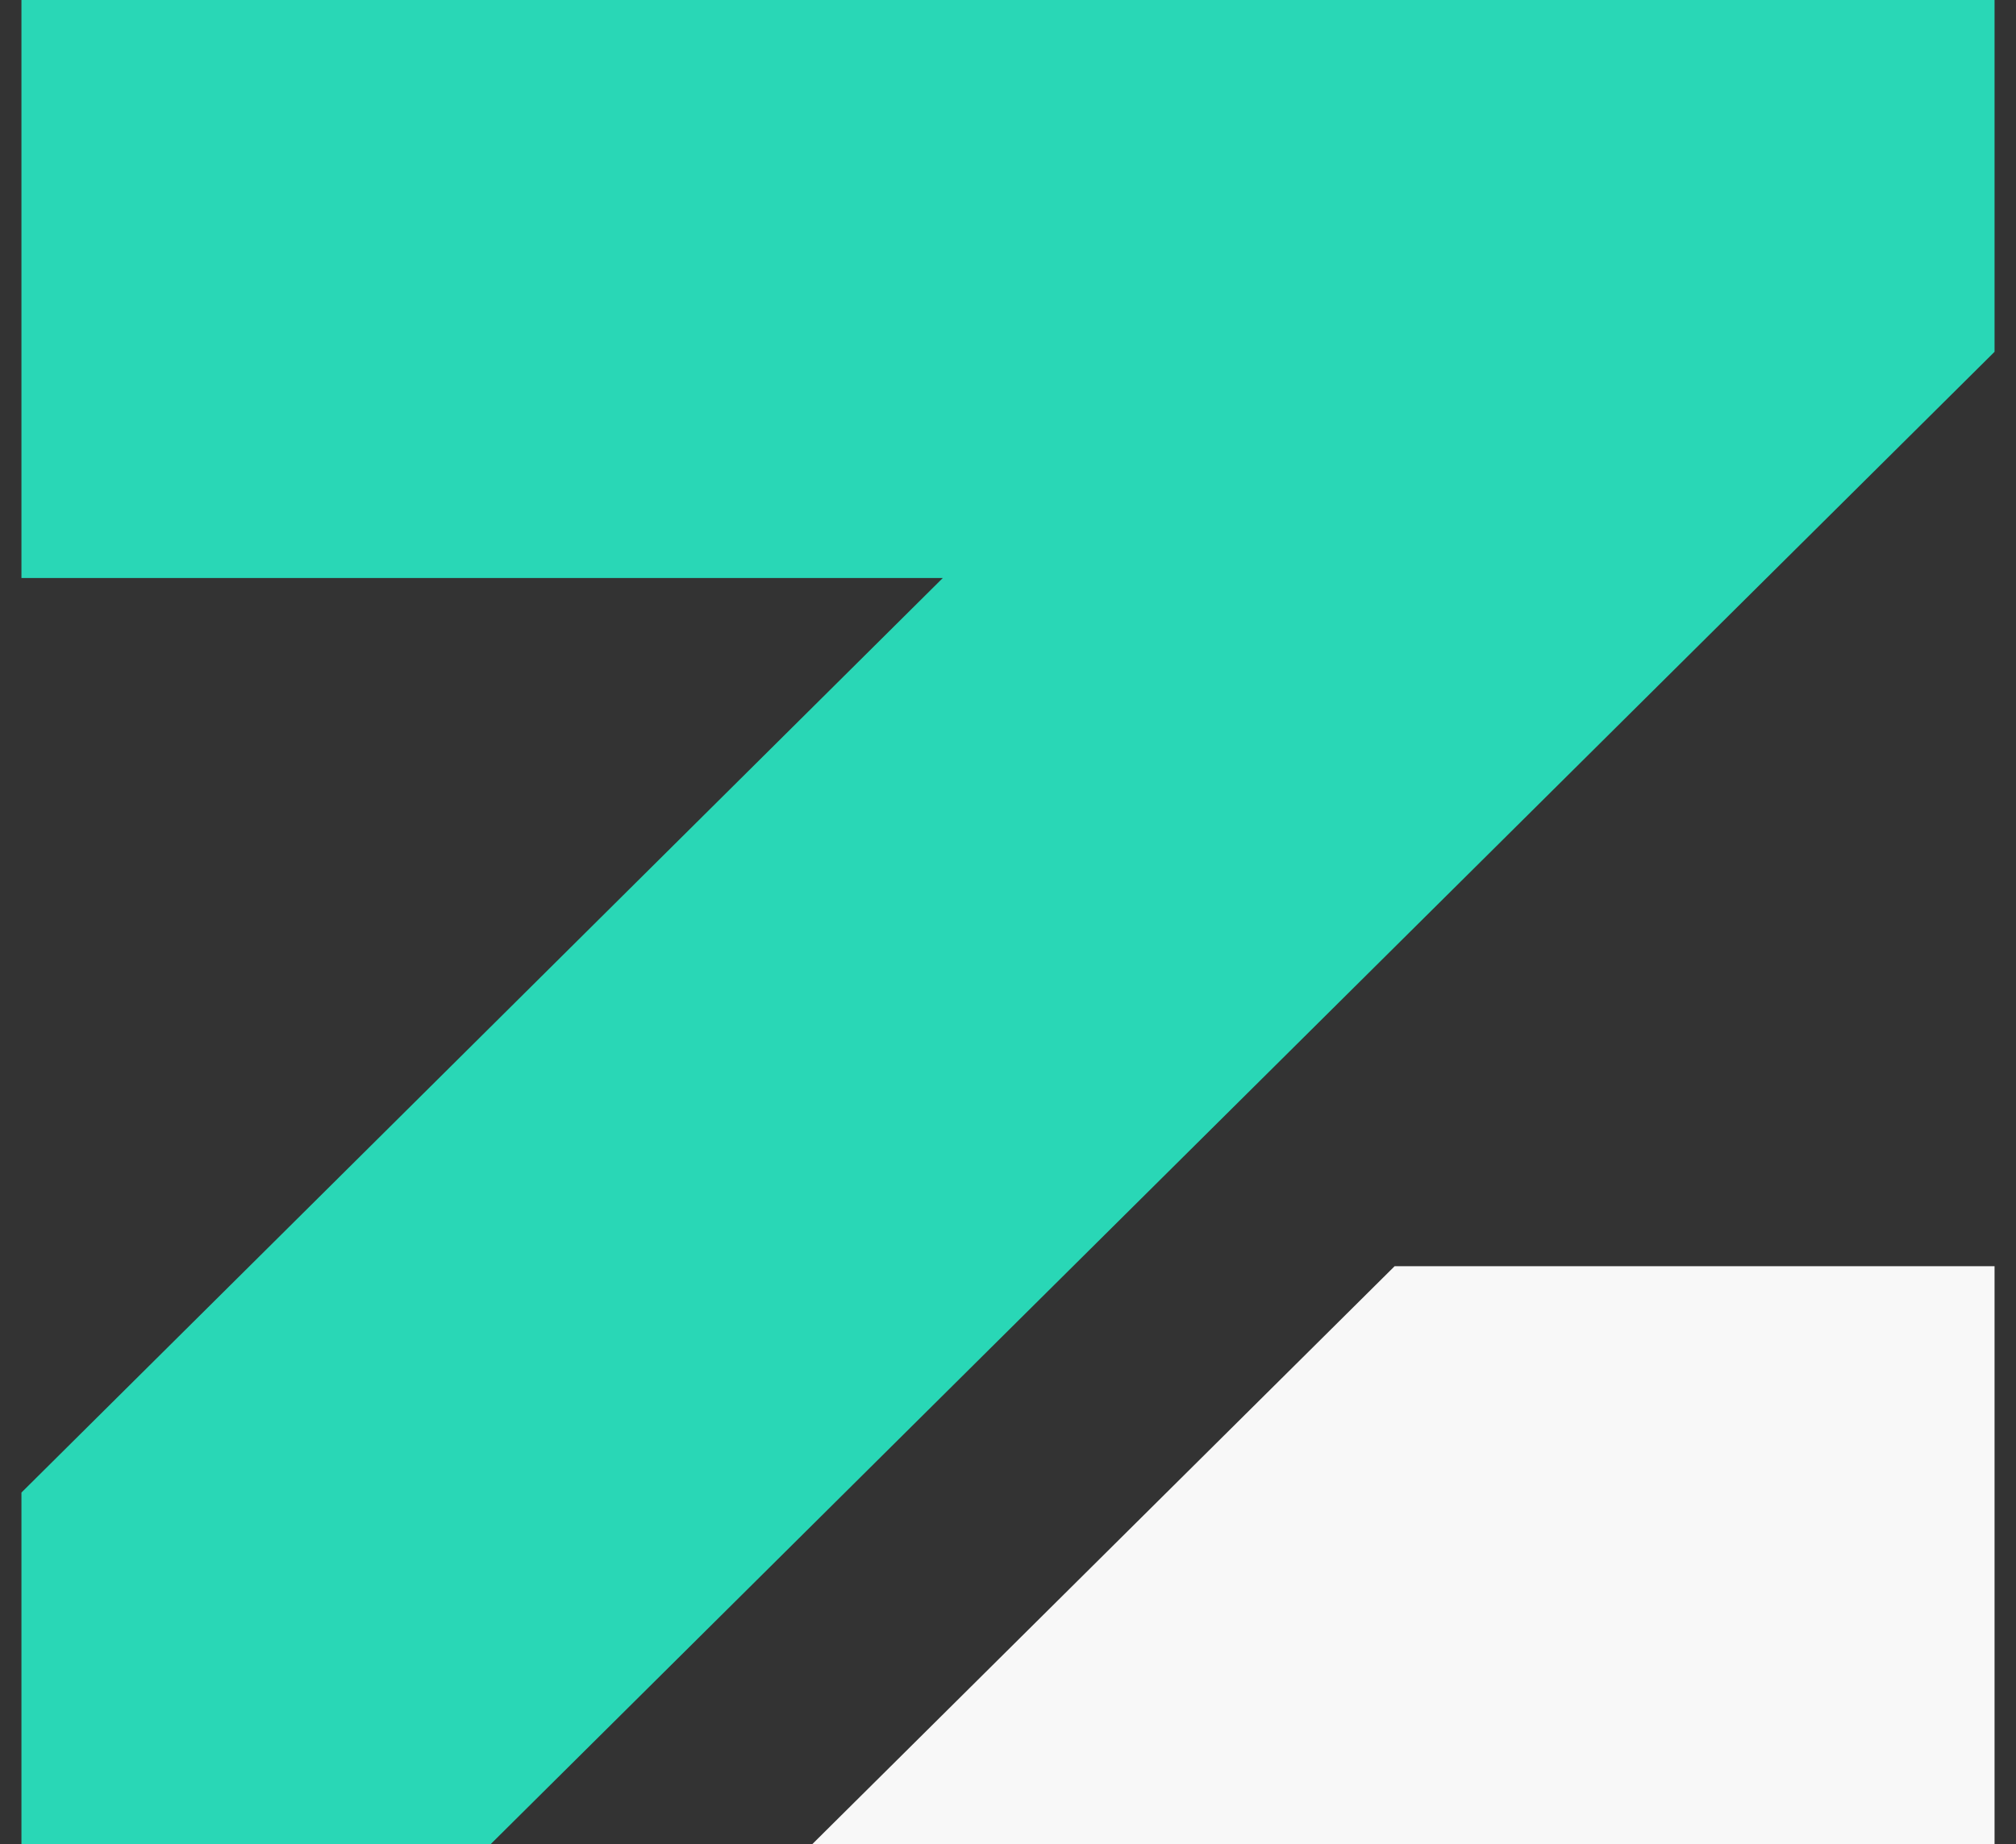 <svg width="47" height="43" viewBox="0 0 47 43" fill="none" xmlns="http://www.w3.org/2000/svg">
<rect x="0" y="0" width="47" height="43" fill="#333333" stroke="none"/>
<path fill-rule="evenodd" clip-rule="evenodd" d="M18.936 43H46.5V29.523H32.514L18.936 43Z" fill="#F8F8F8"/>
<path fill-rule="evenodd" clip-rule="evenodd" d="M46.5 0H0.5V13.477H21.98L0.5 34.801V43H11.438L46.5 8.203V0Z" fill="#29D7B6"/>
</svg>

